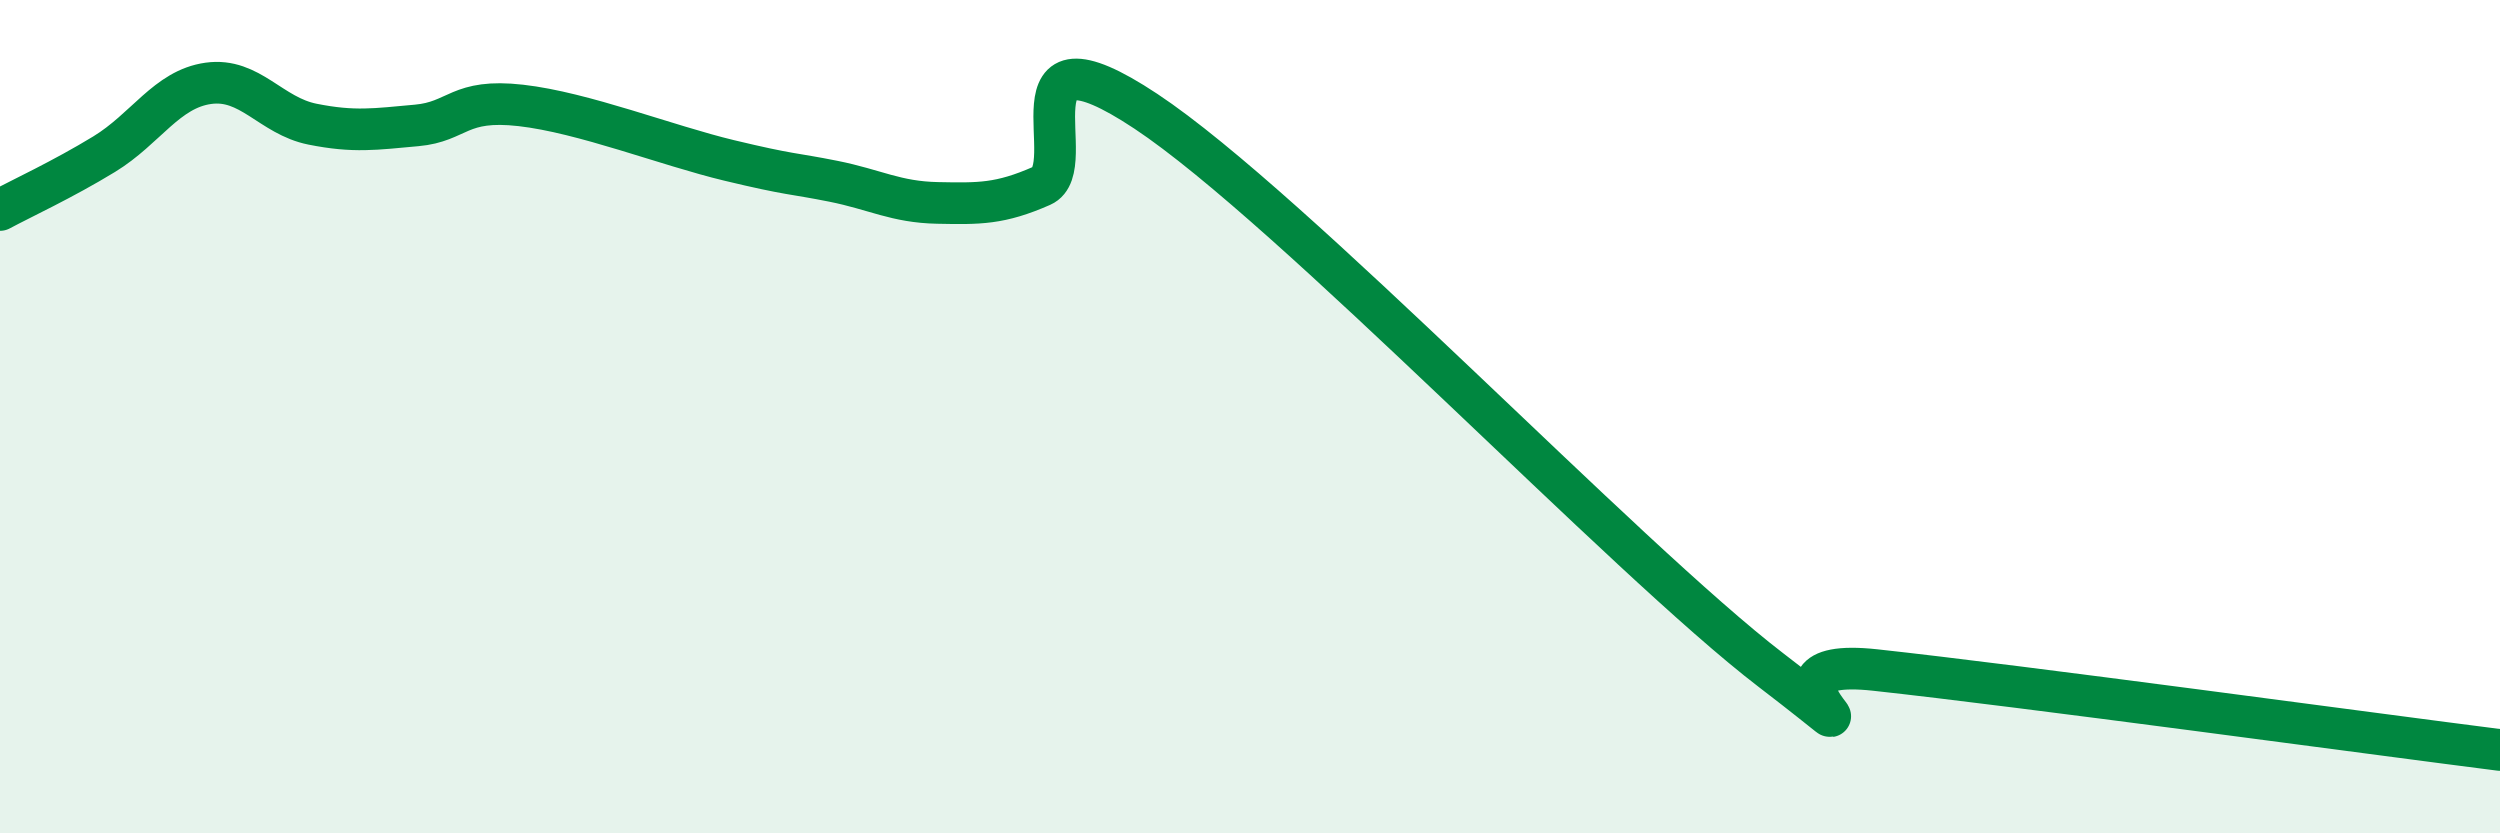 
    <svg width="60" height="20" viewBox="0 0 60 20" xmlns="http://www.w3.org/2000/svg">
      <path
        d="M 0,5.04 C 0.5,4.77 1.5,4.31 2.5,3.7 C 3.5,3.09 4,2.14 5,2 C 6,1.86 6.5,2.78 7.5,2.98 C 8.5,3.18 9,3.1 10,3.01 C 11,2.92 11,2.36 12.5,2.53 C 14,2.7 16,3.49 17.5,3.85 C 19,4.21 19,4.15 20,4.35 C 21,4.55 21.5,4.85 22.5,4.87 C 23.5,4.89 24,4.9 25,4.46 C 26,4.02 24,0.35 27.5,2.67 C 31,4.99 39,13.4 42.5,16.08 C 46,18.76 41.5,15.7 45,16.08 C 48.5,16.46 57,17.62 60,18L60 20L0 20Z"
        fill="#008740"
        opacity="0.1"
        stroke-linecap="round"
        stroke-linejoin="round"
      />
      <path
        d="M 0,5.04 C 0.5,4.77 1.5,4.31 2.5,3.7 C 3.5,3.09 4,2.14 5,2 C 6,1.86 6.5,2.78 7.5,2.98 C 8.5,3.18 9,3.1 10,3.01 C 11,2.92 11,2.36 12.5,2.53 C 14,2.7 16,3.49 17.5,3.85 C 19,4.21 19,4.15 20,4.35 C 21,4.55 21.5,4.85 22.5,4.87 C 23.5,4.89 24,4.9 25,4.46 C 26,4.02 24,0.35 27.5,2.67 C 31,4.99 39,13.4 42.5,16.08 C 46,18.76 41.5,15.7 45,16.08 C 48.5,16.46 57,17.62 60,18"
        stroke="#008740"
        stroke-width="1"
        fill="none"
        stroke-linecap="round"
        stroke-linejoin="round"
      />
    </svg>
  